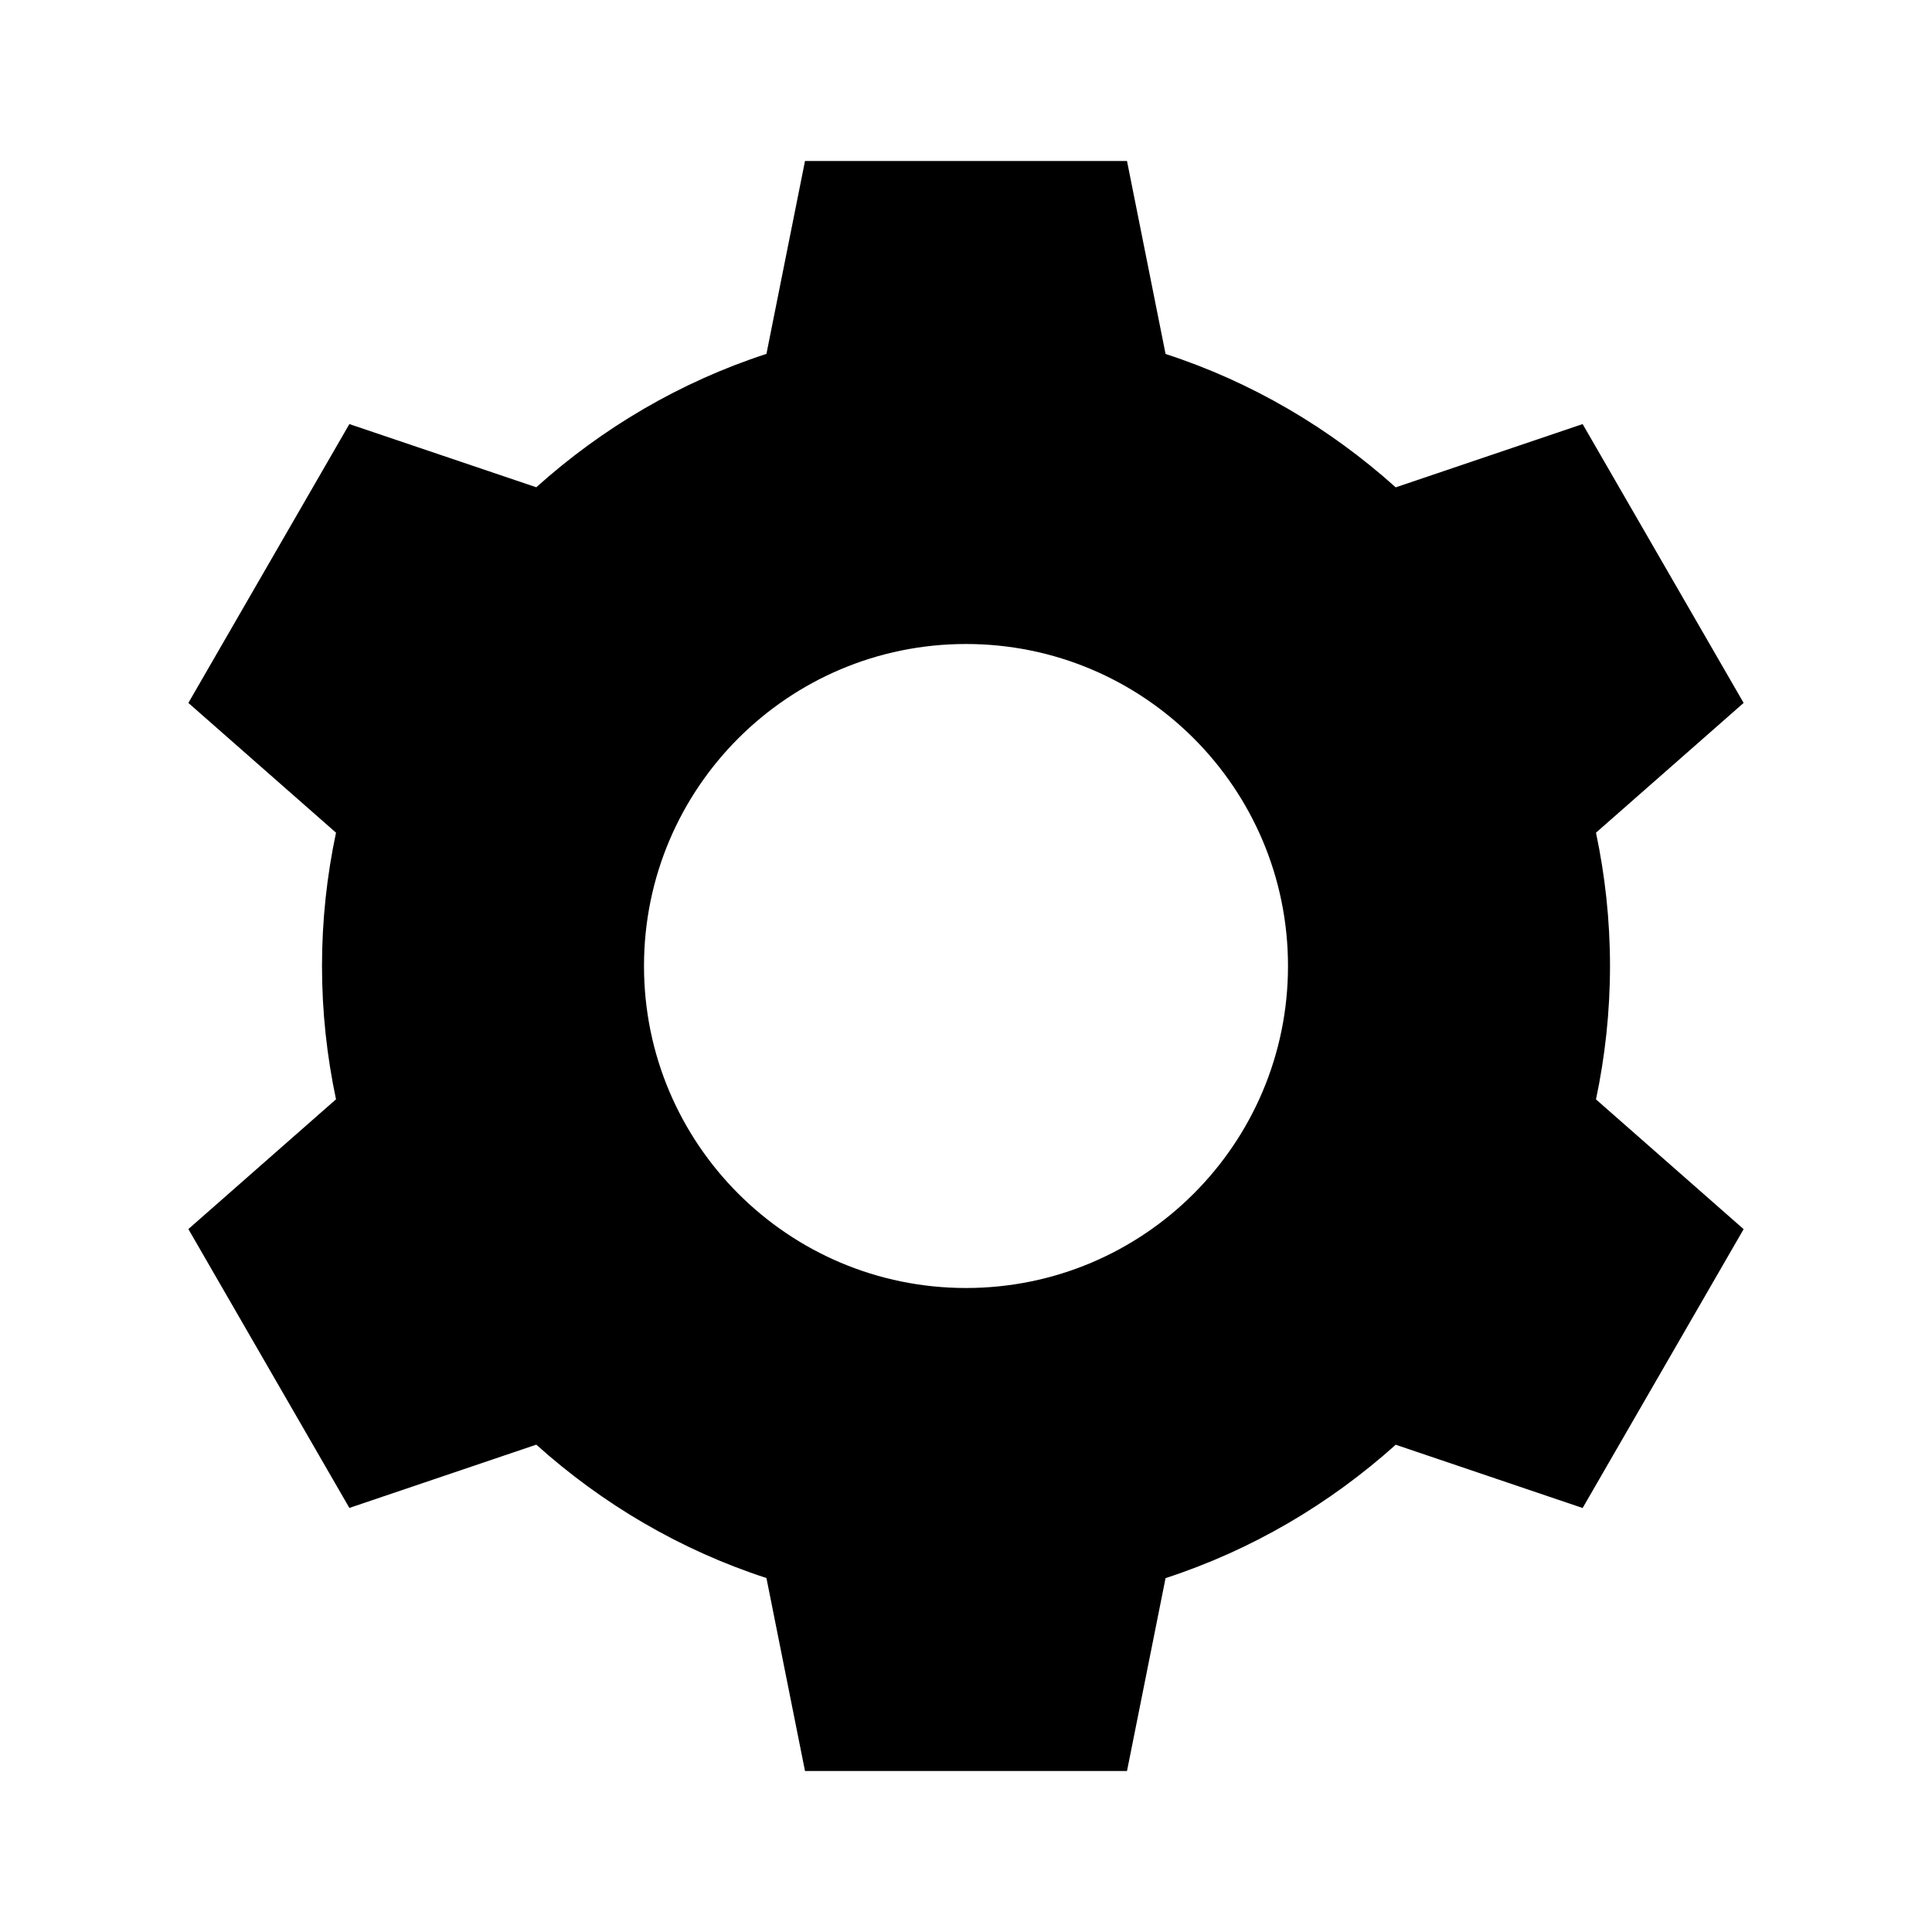 <?xml version="1.0" encoding="iso-8859-1"?>
<!-- Generator: Adobe Illustrator 19.1.0, SVG Export Plug-In . SVG Version: 6.00 Build 0)  -->
<svg version="1.1" xmlns="http://www.w3.org/2000/svg" xmlns:xlink="http://www.w3.org/1999/xlink" x="0px" y="0px"
	 viewBox="0 0 24 24" style="enable-background:new 0 0 24 24;" xml:space="preserve">
<g id="cog">
	<path d="M20,12c0-0.568-0.061-1.122-0.174-1.656l1.834-1.612l-2-3.464l-2.322,0.786c-0.819-0.736-1.787-1.308-2.859-1.657L14,2h-4
		L9.521,4.396c-1.072,0.349-2.04,0.921-2.859,1.657L4.34,5.268l-2,3.464l1.834,1.612C4.061,10.878,4,11.432,4,12
		s0.061,1.122,0.174,1.656L2.34,15.268l2,3.464l2.322-0.786c0.819,0.736,1.787,1.308,2.859,1.657L10,22h4l0.479-2.396
		c1.072-0.349,2.039-0.921,2.859-1.657l2.322,0.786l2-3.464l-1.834-1.612C19.939,13.122,20,12.568,20,12z M12,16
		c-2.209,0-4-1.791-4-4c0-2.209,1.791-4,4-4c2.209,0,4,1.791,4,4C16,14.209,14.209,16,12,16z"/>
</g>
<g id="Layer_1">
</g>
</svg>
